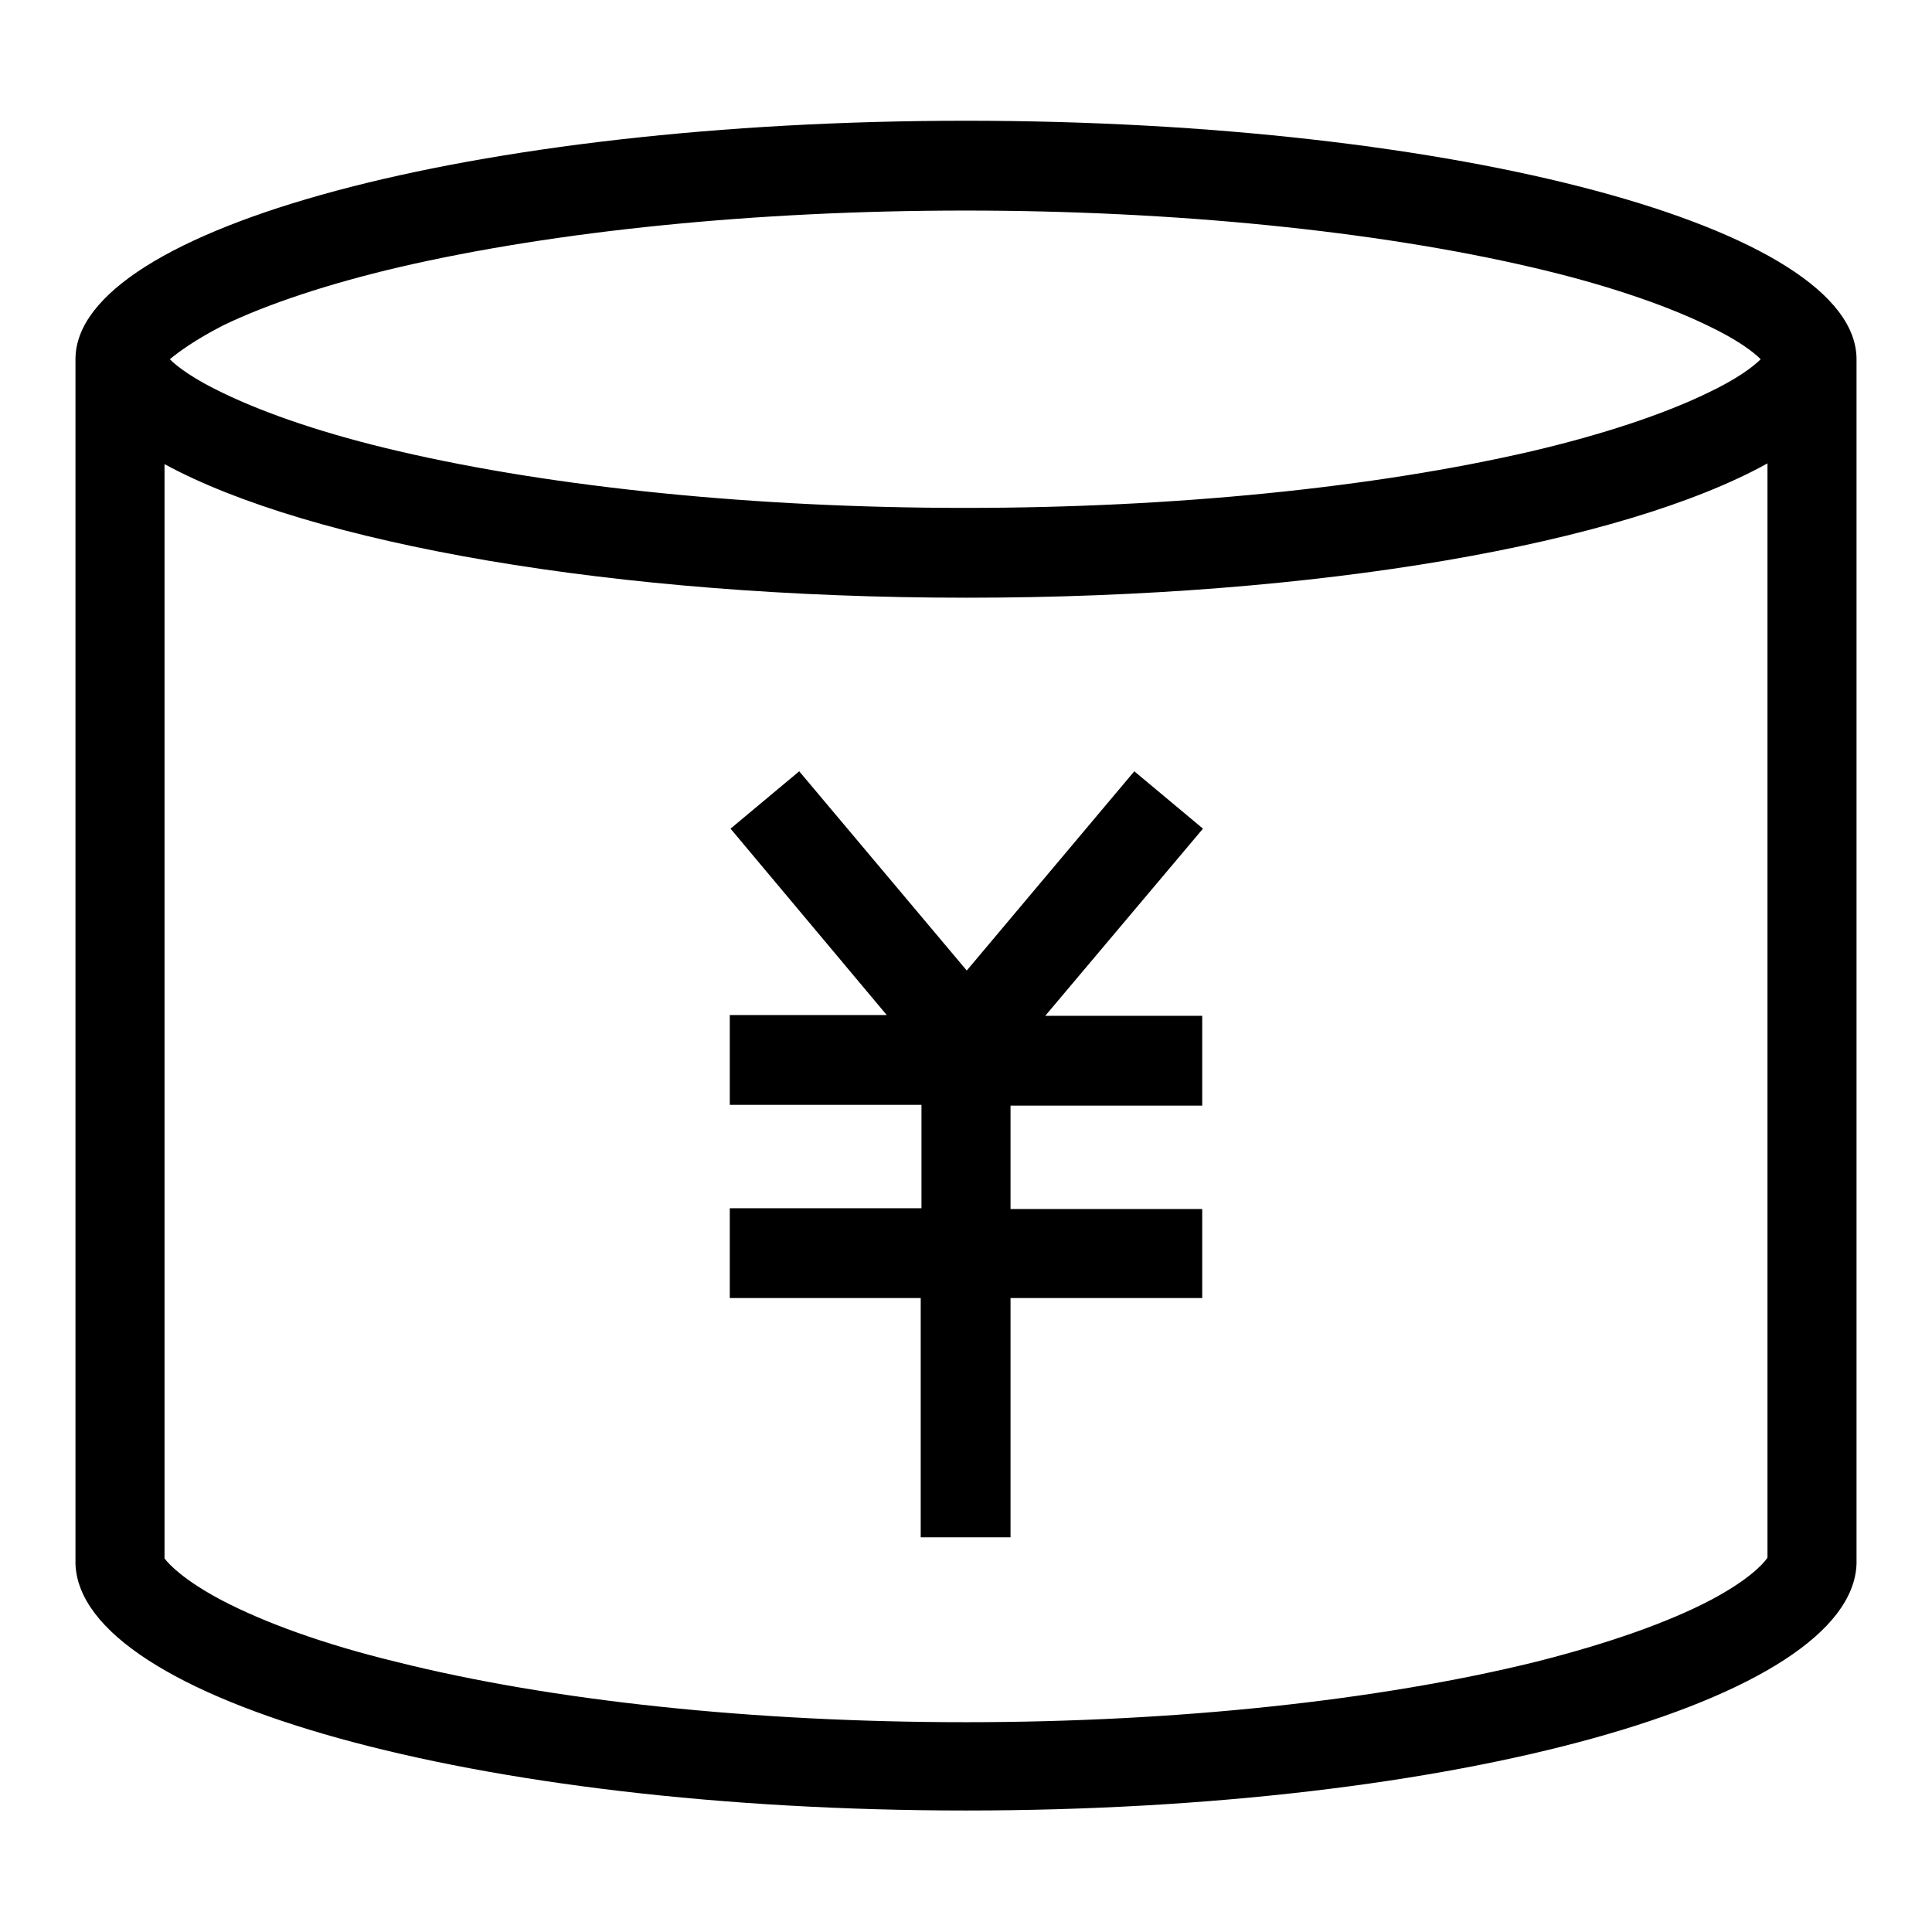 <?xml version="1.0" encoding="utf-8"?>
<!-- Svg Vector Icons : http://www.onlinewebfonts.com/icon -->
<!DOCTYPE svg PUBLIC "-//W3C//DTD SVG 1.1//EN" "http://www.w3.org/Graphics/SVG/1.1/DTD/svg11.dtd">
<svg version="1.1" xmlns="http://www.w3.org/2000/svg" xmlns:xlink="http://www.w3.org/1999/xlink" x="0px" y="0px" viewBox="0 0 256 256" enable-background="new 0 0 256 256" xml:space="preserve">
<g> <path fill="#000000" d="M246,47.6C246,30.2,193.2,16,128,16C62.8,16,10,30.2,10,47.6v159.6c0.6,18.1,53.2,32.7,118,32.7 c64.8,0,117.4-14.6,118-32.7V47.8V47.6z M29.6,43.1c5.8-2.8,13.9-5.5,23.3-7.7c20.7-4.8,47.3-7.5,75-7.5s54.4,2.7,75,7.5 c9.5,2.2,17.5,4.9,23.3,7.7c4,1.9,6.1,3.5,7.1,4.5c-1,1-3.1,2.6-7.1,4.5c-5.8,2.8-13.9,5.5-23.3,7.7c-20.7,4.8-47.3,7.5-75,7.5 s-54.4-2.7-75-7.5c-9.5-2.2-17.5-4.9-23.3-7.7c-4-1.9-6.1-3.5-7.1-4.5C23.6,46.7,25.7,45.1,29.6,43.1z M226.7,212 c-5.7,3-13.7,5.8-23.2,8.2c-20.7,5.1-47.5,8-75.5,8c-28,0-54.8-2.8-75.5-8c-9.5-2.3-17.5-5.2-23.2-8.2c-4.9-2.6-6.9-4.7-7.5-5.5 v-145C41.1,72,81.4,79.2,128.1,79.2c46.7,0,87-7.2,106.1-17.8v145C233.6,207.3,231.6,209.4,226.7,212L226.7,212z M138.5,134.6h20.8 v11.9h-25.4v13.7h25.4V172h-25.4v31.7h-11.9V172H96.7v-11.9h25.4v-13.7H96.7v-11.9h20.8l-20.7-24.7l9.1-7.6l22.2,26.4l22.2-26.4 l9.1,7.6L138.5,134.6z"/></g>
</svg>